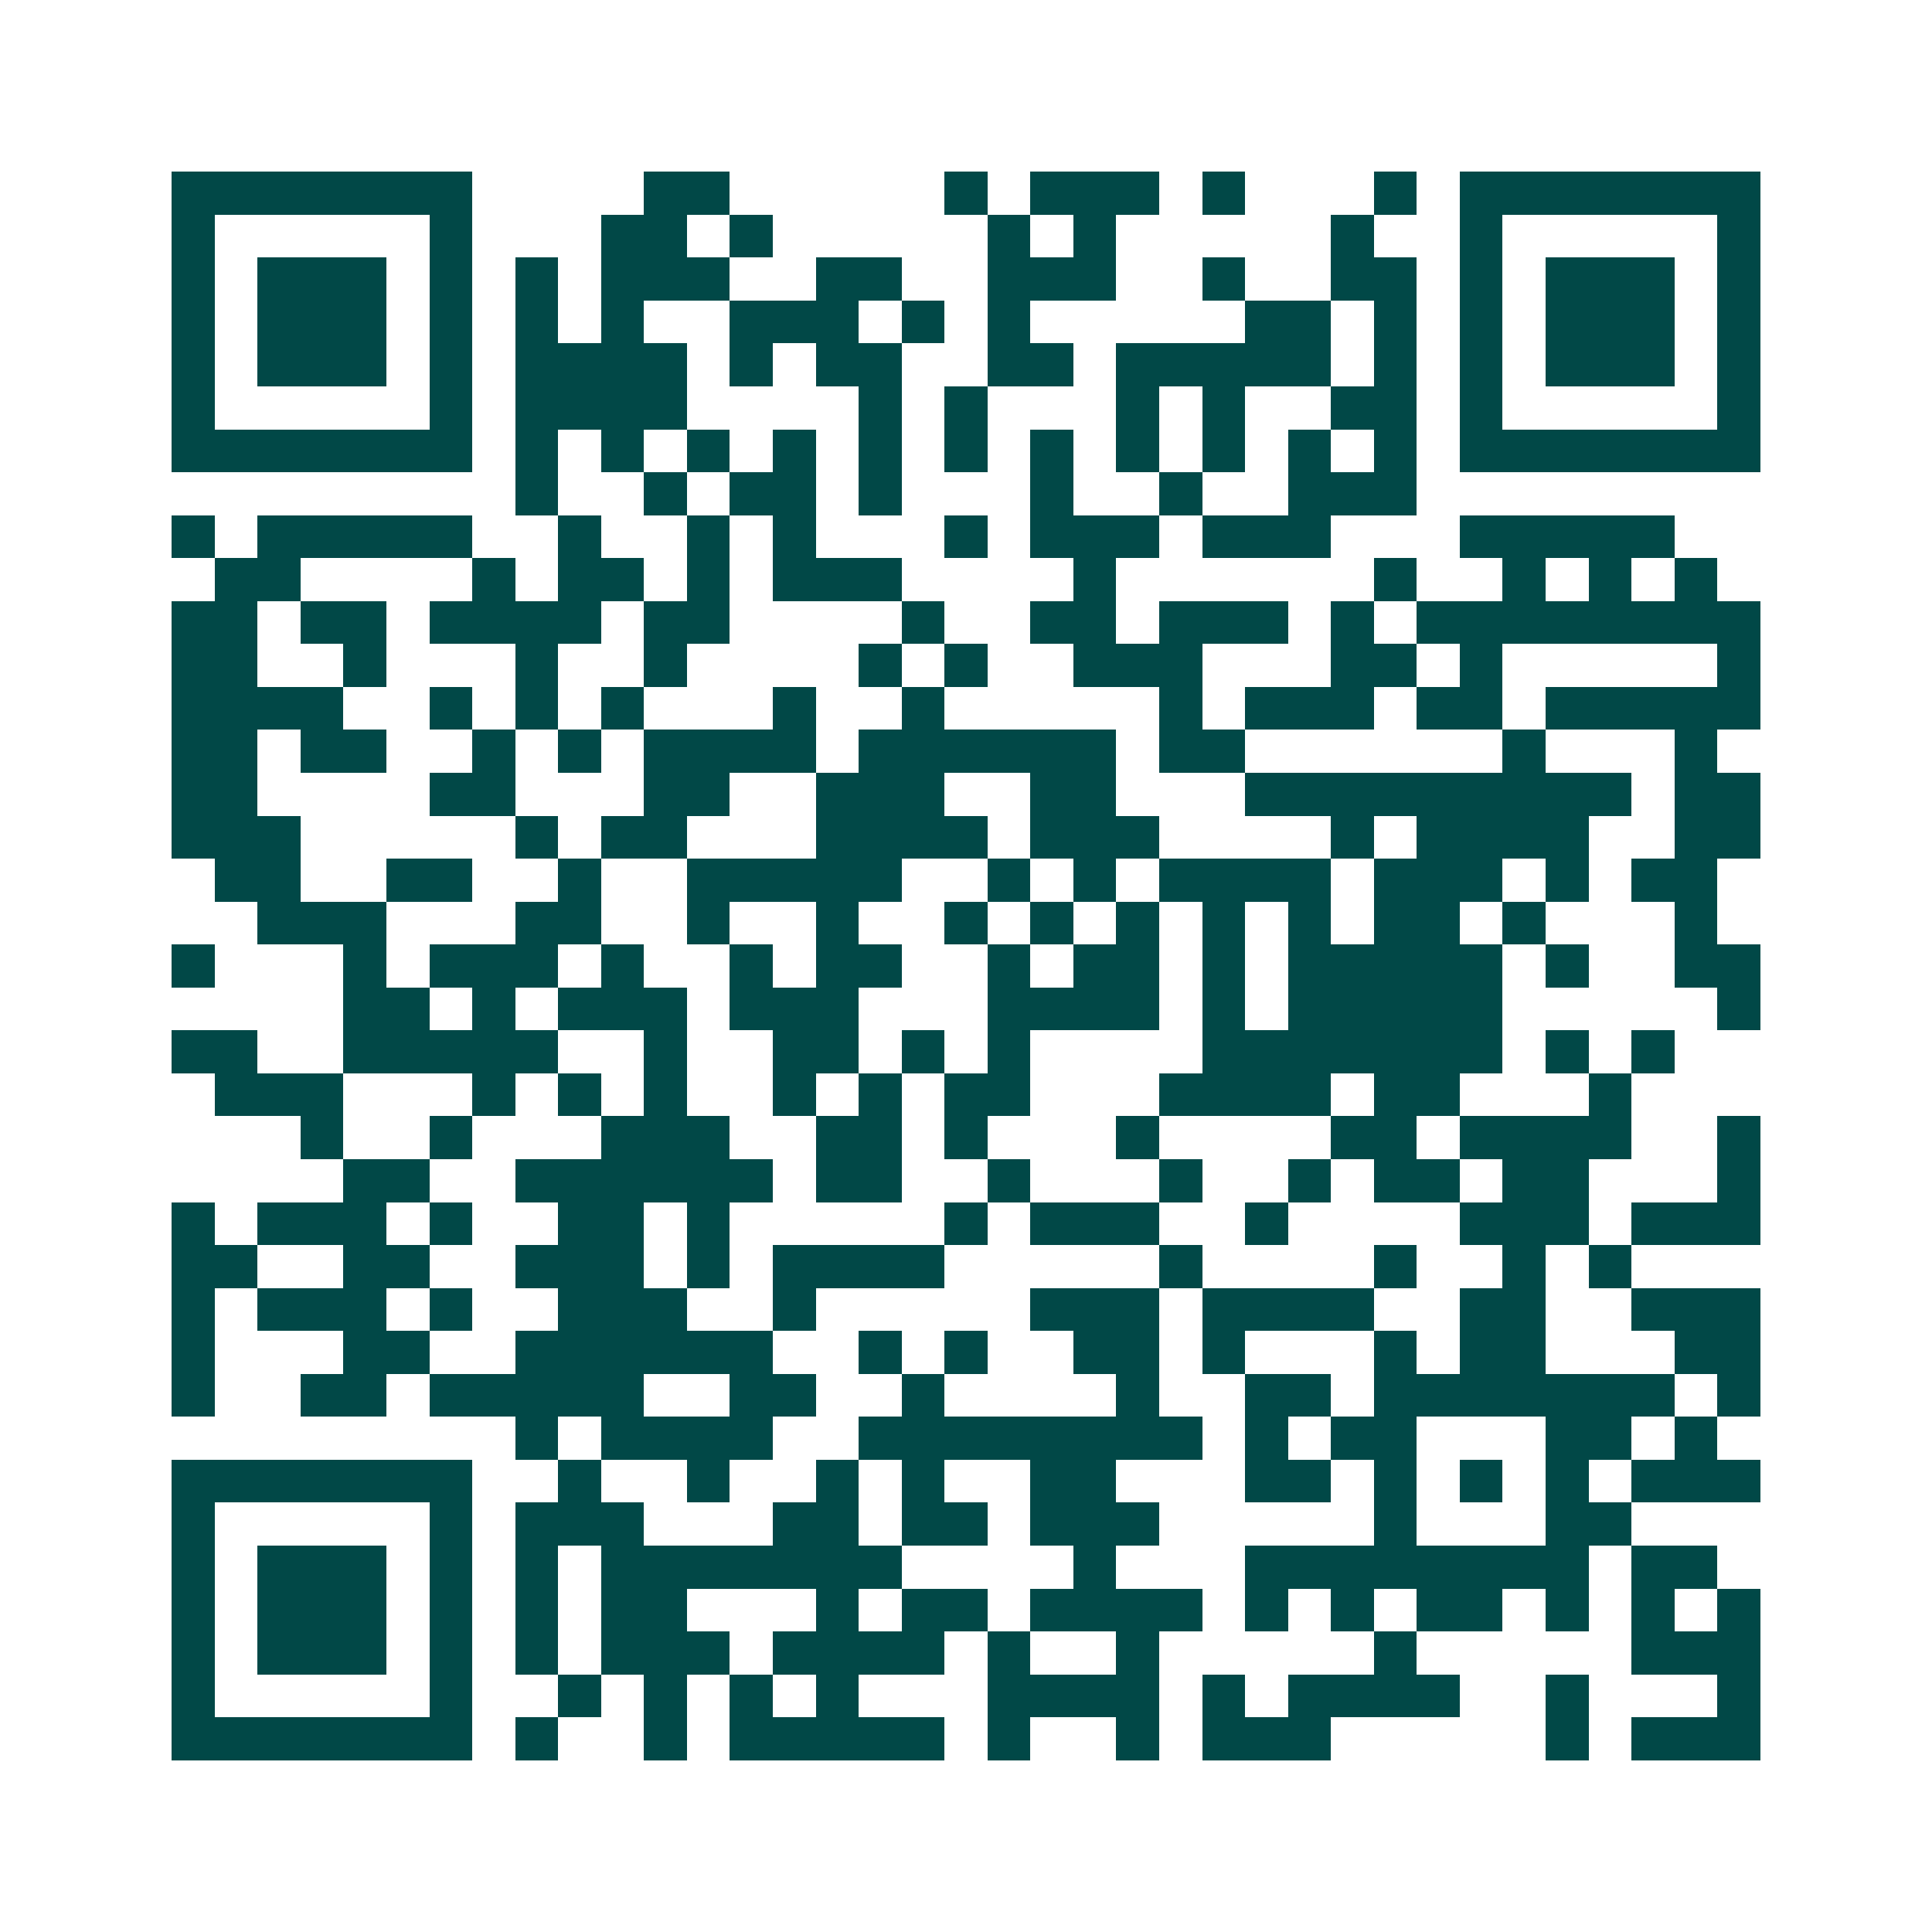 <svg xmlns="http://www.w3.org/2000/svg" width="200" height="200" viewBox="0 0 45 45" shape-rendering="crispEdges"><path fill="#ffffff" d="M0 0h45v45H0z"/><path stroke="#014847" d="M4 4.5h7m4 0h2m5 0h1m1 0h3m1 0h1m3 0h1m1 0h7M4 5.5h1m5 0h1m3 0h2m1 0h1m5 0h1m1 0h1m5 0h1m2 0h1m5 0h1M4 6.5h1m1 0h3m1 0h1m1 0h1m1 0h3m2 0h2m2 0h3m2 0h1m2 0h2m1 0h1m1 0h3m1 0h1M4 7.5h1m1 0h3m1 0h1m1 0h1m1 0h1m2 0h3m1 0h1m1 0h1m5 0h2m1 0h1m1 0h1m1 0h3m1 0h1M4 8.5h1m1 0h3m1 0h1m1 0h4m1 0h1m1 0h2m2 0h2m1 0h5m1 0h1m1 0h1m1 0h3m1 0h1M4 9.5h1m5 0h1m1 0h4m4 0h1m1 0h1m3 0h1m1 0h1m2 0h2m1 0h1m5 0h1M4 10.5h7m1 0h1m1 0h1m1 0h1m1 0h1m1 0h1m1 0h1m1 0h1m1 0h1m1 0h1m1 0h1m1 0h1m1 0h7M12 11.5h1m2 0h1m1 0h2m1 0h1m3 0h1m2 0h1m2 0h3M4 12.5h1m1 0h5m2 0h1m2 0h1m1 0h1m3 0h1m1 0h3m1 0h3m3 0h5M5 13.5h2m4 0h1m1 0h2m1 0h1m1 0h3m4 0h1m6 0h1m2 0h1m1 0h1m1 0h1M4 14.5h2m1 0h2m1 0h4m1 0h2m4 0h1m2 0h2m1 0h3m1 0h1m1 0h8M4 15.5h2m2 0h1m3 0h1m2 0h1m4 0h1m1 0h1m2 0h3m3 0h2m1 0h1m5 0h1M4 16.5h4m2 0h1m1 0h1m1 0h1m3 0h1m2 0h1m5 0h1m1 0h3m1 0h2m1 0h5M4 17.5h2m1 0h2m2 0h1m1 0h1m1 0h4m1 0h6m1 0h2m6 0h1m3 0h1M4 18.5h2m4 0h2m3 0h2m2 0h3m2 0h2m3 0h9m1 0h2M4 19.5h3m5 0h1m1 0h2m3 0h4m1 0h3m4 0h1m1 0h4m2 0h2M5 20.5h2m2 0h2m2 0h1m2 0h5m2 0h1m1 0h1m1 0h4m1 0h3m1 0h1m1 0h2M6 21.5h3m3 0h2m2 0h1m2 0h1m2 0h1m1 0h1m1 0h1m1 0h1m1 0h1m1 0h2m1 0h1m3 0h1M4 22.5h1m3 0h1m1 0h3m1 0h1m2 0h1m1 0h2m2 0h1m1 0h2m1 0h1m1 0h5m1 0h1m2 0h2M8 23.5h2m1 0h1m1 0h3m1 0h3m3 0h4m1 0h1m1 0h5m5 0h1M4 24.5h2m2 0h5m2 0h1m2 0h2m1 0h1m1 0h1m4 0h7m1 0h1m1 0h1M5 25.5h3m3 0h1m1 0h1m1 0h1m2 0h1m1 0h1m1 0h2m3 0h4m1 0h2m3 0h1M7 26.5h1m2 0h1m3 0h3m2 0h2m1 0h1m3 0h1m4 0h2m1 0h4m2 0h1M8 27.5h2m2 0h6m1 0h2m2 0h1m3 0h1m2 0h1m1 0h2m1 0h2m3 0h1M4 28.5h1m1 0h3m1 0h1m2 0h2m1 0h1m5 0h1m1 0h3m2 0h1m4 0h3m1 0h3M4 29.5h2m2 0h2m2 0h3m1 0h1m1 0h4m5 0h1m4 0h1m2 0h1m1 0h1M4 30.5h1m1 0h3m1 0h1m2 0h3m2 0h1m5 0h3m1 0h4m2 0h2m2 0h3M4 31.5h1m3 0h2m2 0h6m2 0h1m1 0h1m2 0h2m1 0h1m3 0h1m1 0h2m3 0h2M4 32.5h1m2 0h2m1 0h5m2 0h2m2 0h1m4 0h1m2 0h2m1 0h7m1 0h1M12 33.5h1m1 0h4m2 0h8m1 0h1m1 0h2m3 0h2m1 0h1M4 34.5h7m2 0h1m2 0h1m2 0h1m1 0h1m2 0h2m3 0h2m1 0h1m1 0h1m1 0h1m1 0h3M4 35.5h1m5 0h1m1 0h3m3 0h2m1 0h2m1 0h3m5 0h1m3 0h2M4 36.5h1m1 0h3m1 0h1m1 0h1m1 0h7m4 0h1m3 0h8m1 0h2M4 37.5h1m1 0h3m1 0h1m1 0h1m1 0h2m3 0h1m1 0h2m1 0h4m1 0h1m1 0h1m1 0h2m1 0h1m1 0h1m1 0h1M4 38.5h1m1 0h3m1 0h1m1 0h1m1 0h3m1 0h4m1 0h1m2 0h1m5 0h1m5 0h3M4 39.5h1m5 0h1m2 0h1m1 0h1m1 0h1m1 0h1m3 0h4m1 0h1m1 0h4m2 0h1m3 0h1M4 40.5h7m1 0h1m2 0h1m1 0h5m1 0h1m2 0h1m1 0h3m5 0h1m1 0h3"/></svg>
